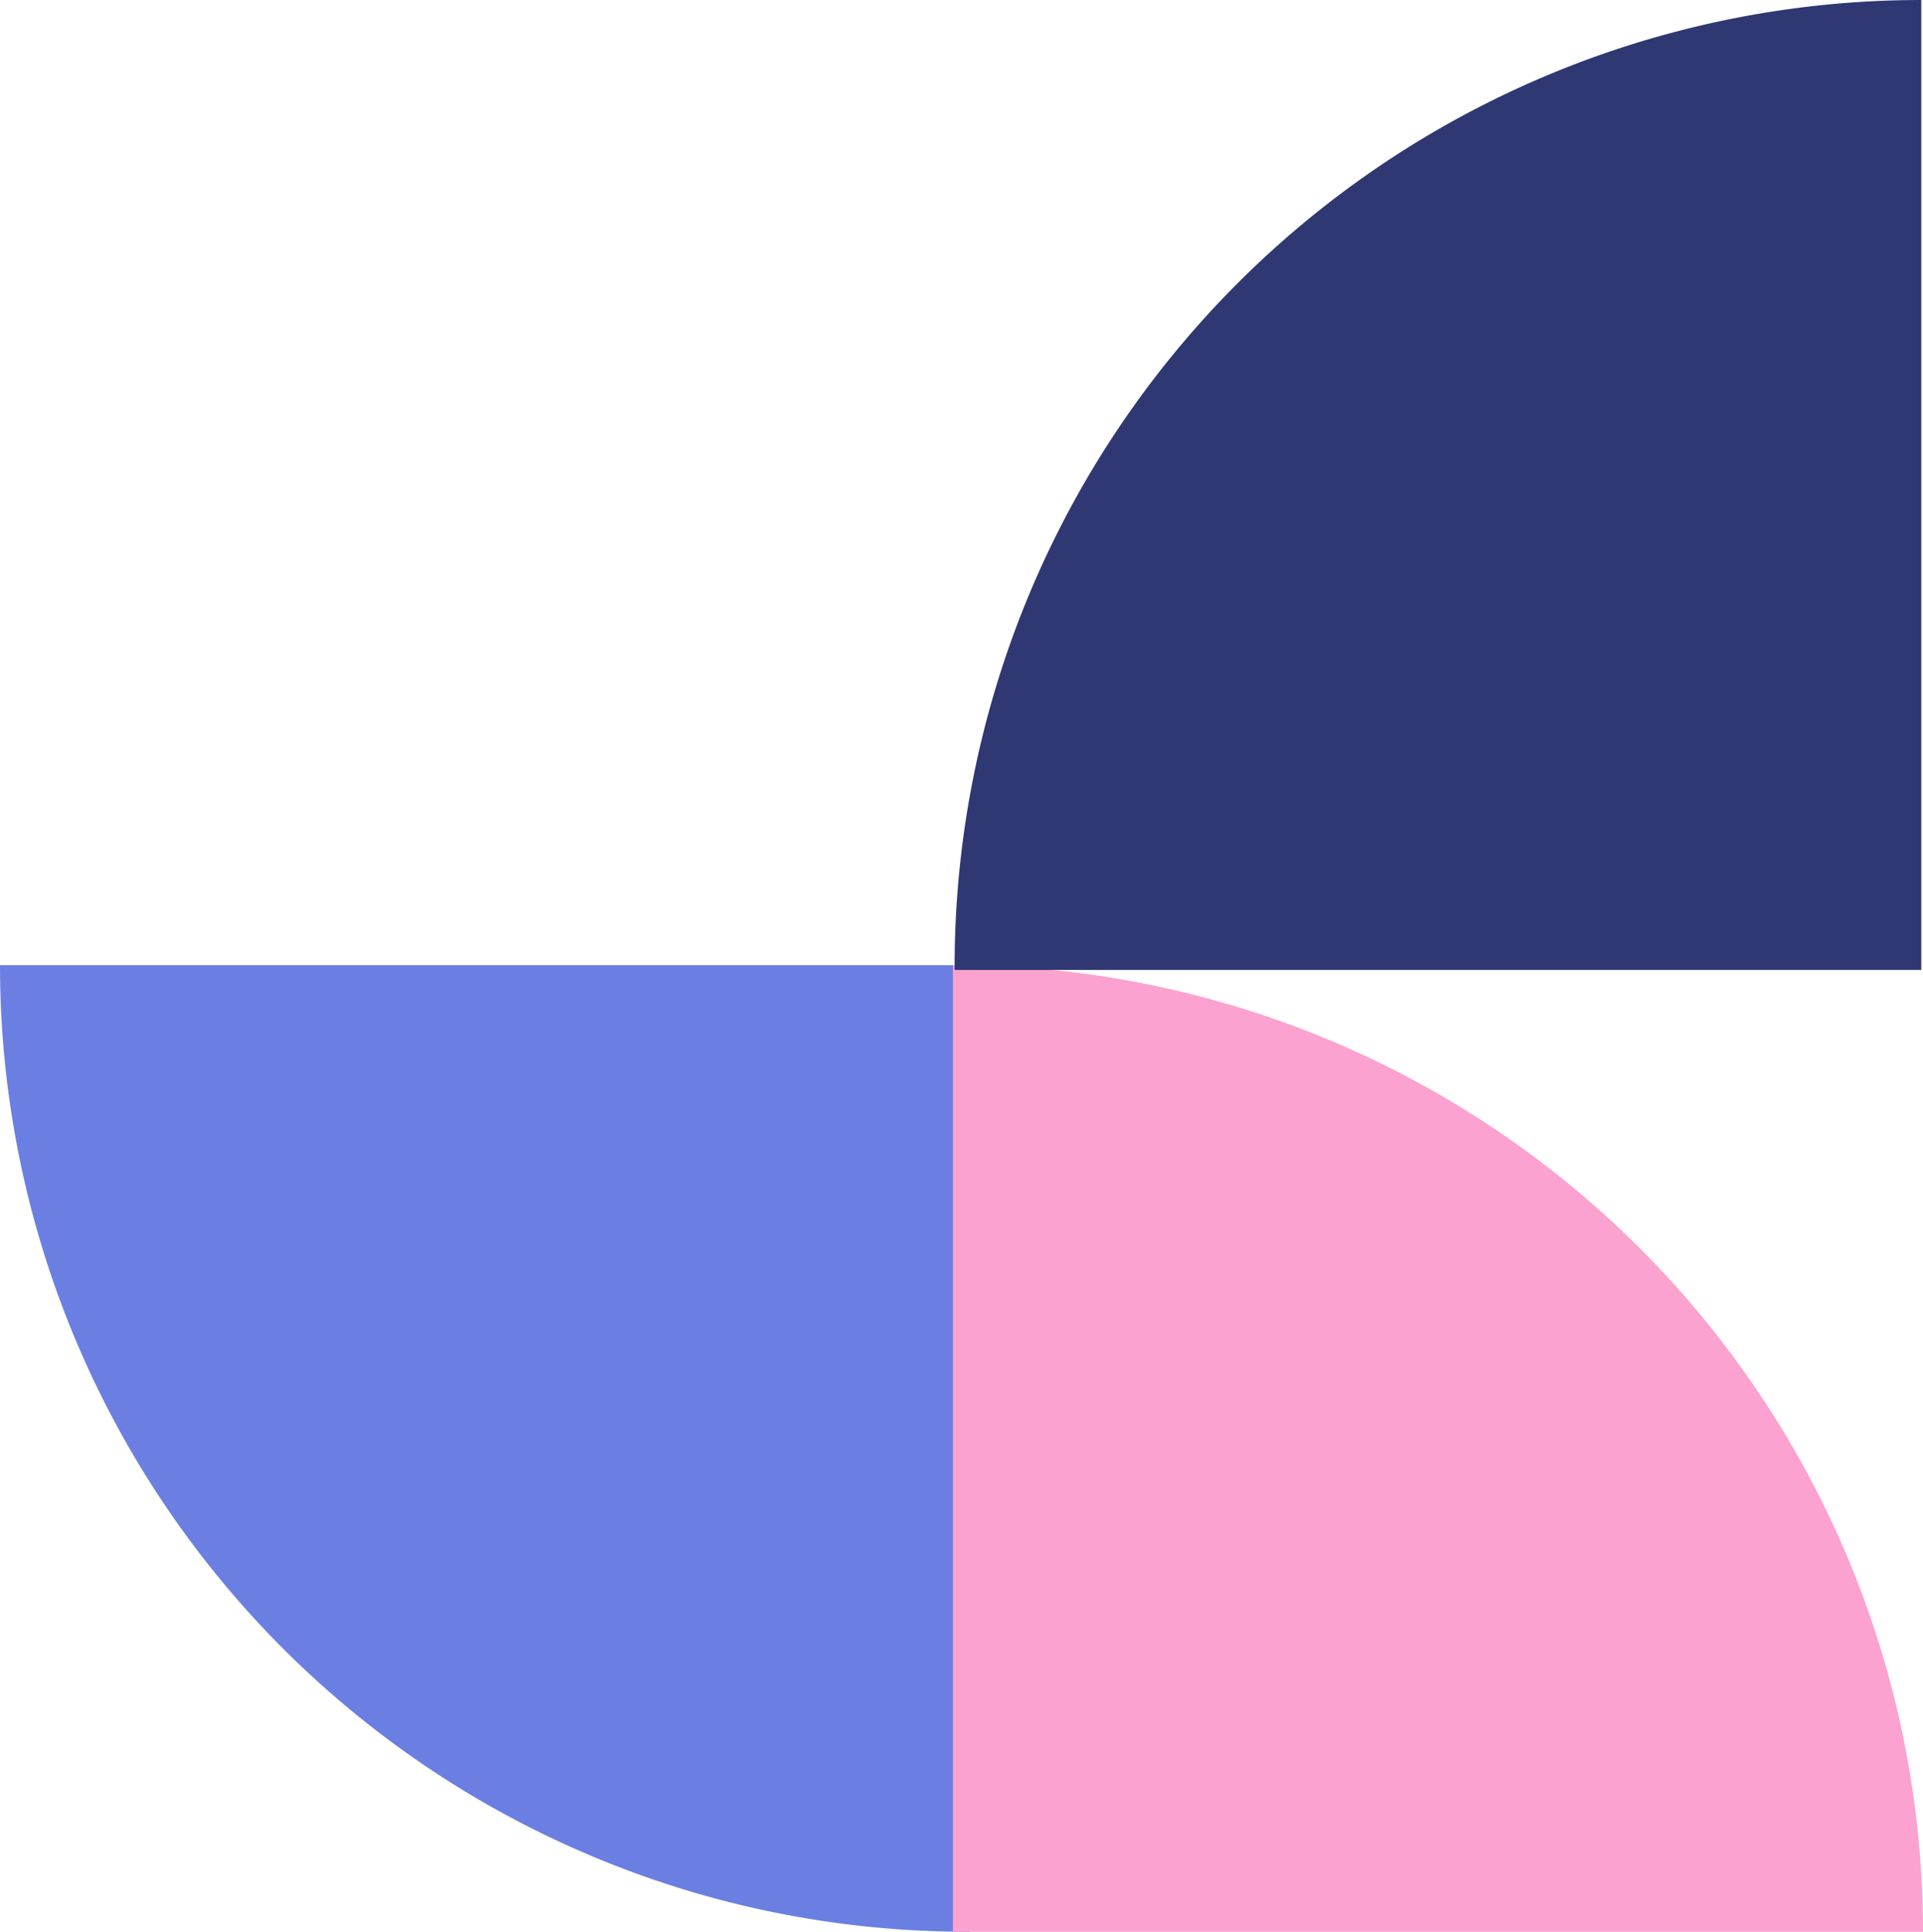 <svg xmlns="http://www.w3.org/2000/svg" width="21.427" height="21.527" viewBox="0 0 21.427 21.527">
  <g id="Grupo_2520" data-name="Grupo 2520" transform="translate(0 -1.227)">
    <path id="Trazado_366" data-name="Trazado 366" d="M10.771,0A10.771,10.771,0,0,0,0,10.771c0,.013,0,.026,0,.038H10.771Z" transform="translate(0 22.754) rotate(-90)" fill="#6b7fe2"/>
    <path id="Trazado_367" data-name="Trazado 367" d="M10.809,84.028A10.771,10.771,0,0,0,.038,73.257H0V84.028Z" transform="translate(10.618 -61.274)" fill="#fba2d0"/>
    <path id="Trazado_365" data-name="Trazado 365" d="M10.809,10.771A10.771,10.771,0,0,0,.038,0H0V10.771Z" transform="translate(10.637 12.036) rotate(-90)" fill="#2f3872"/>
  </g>
</svg>
